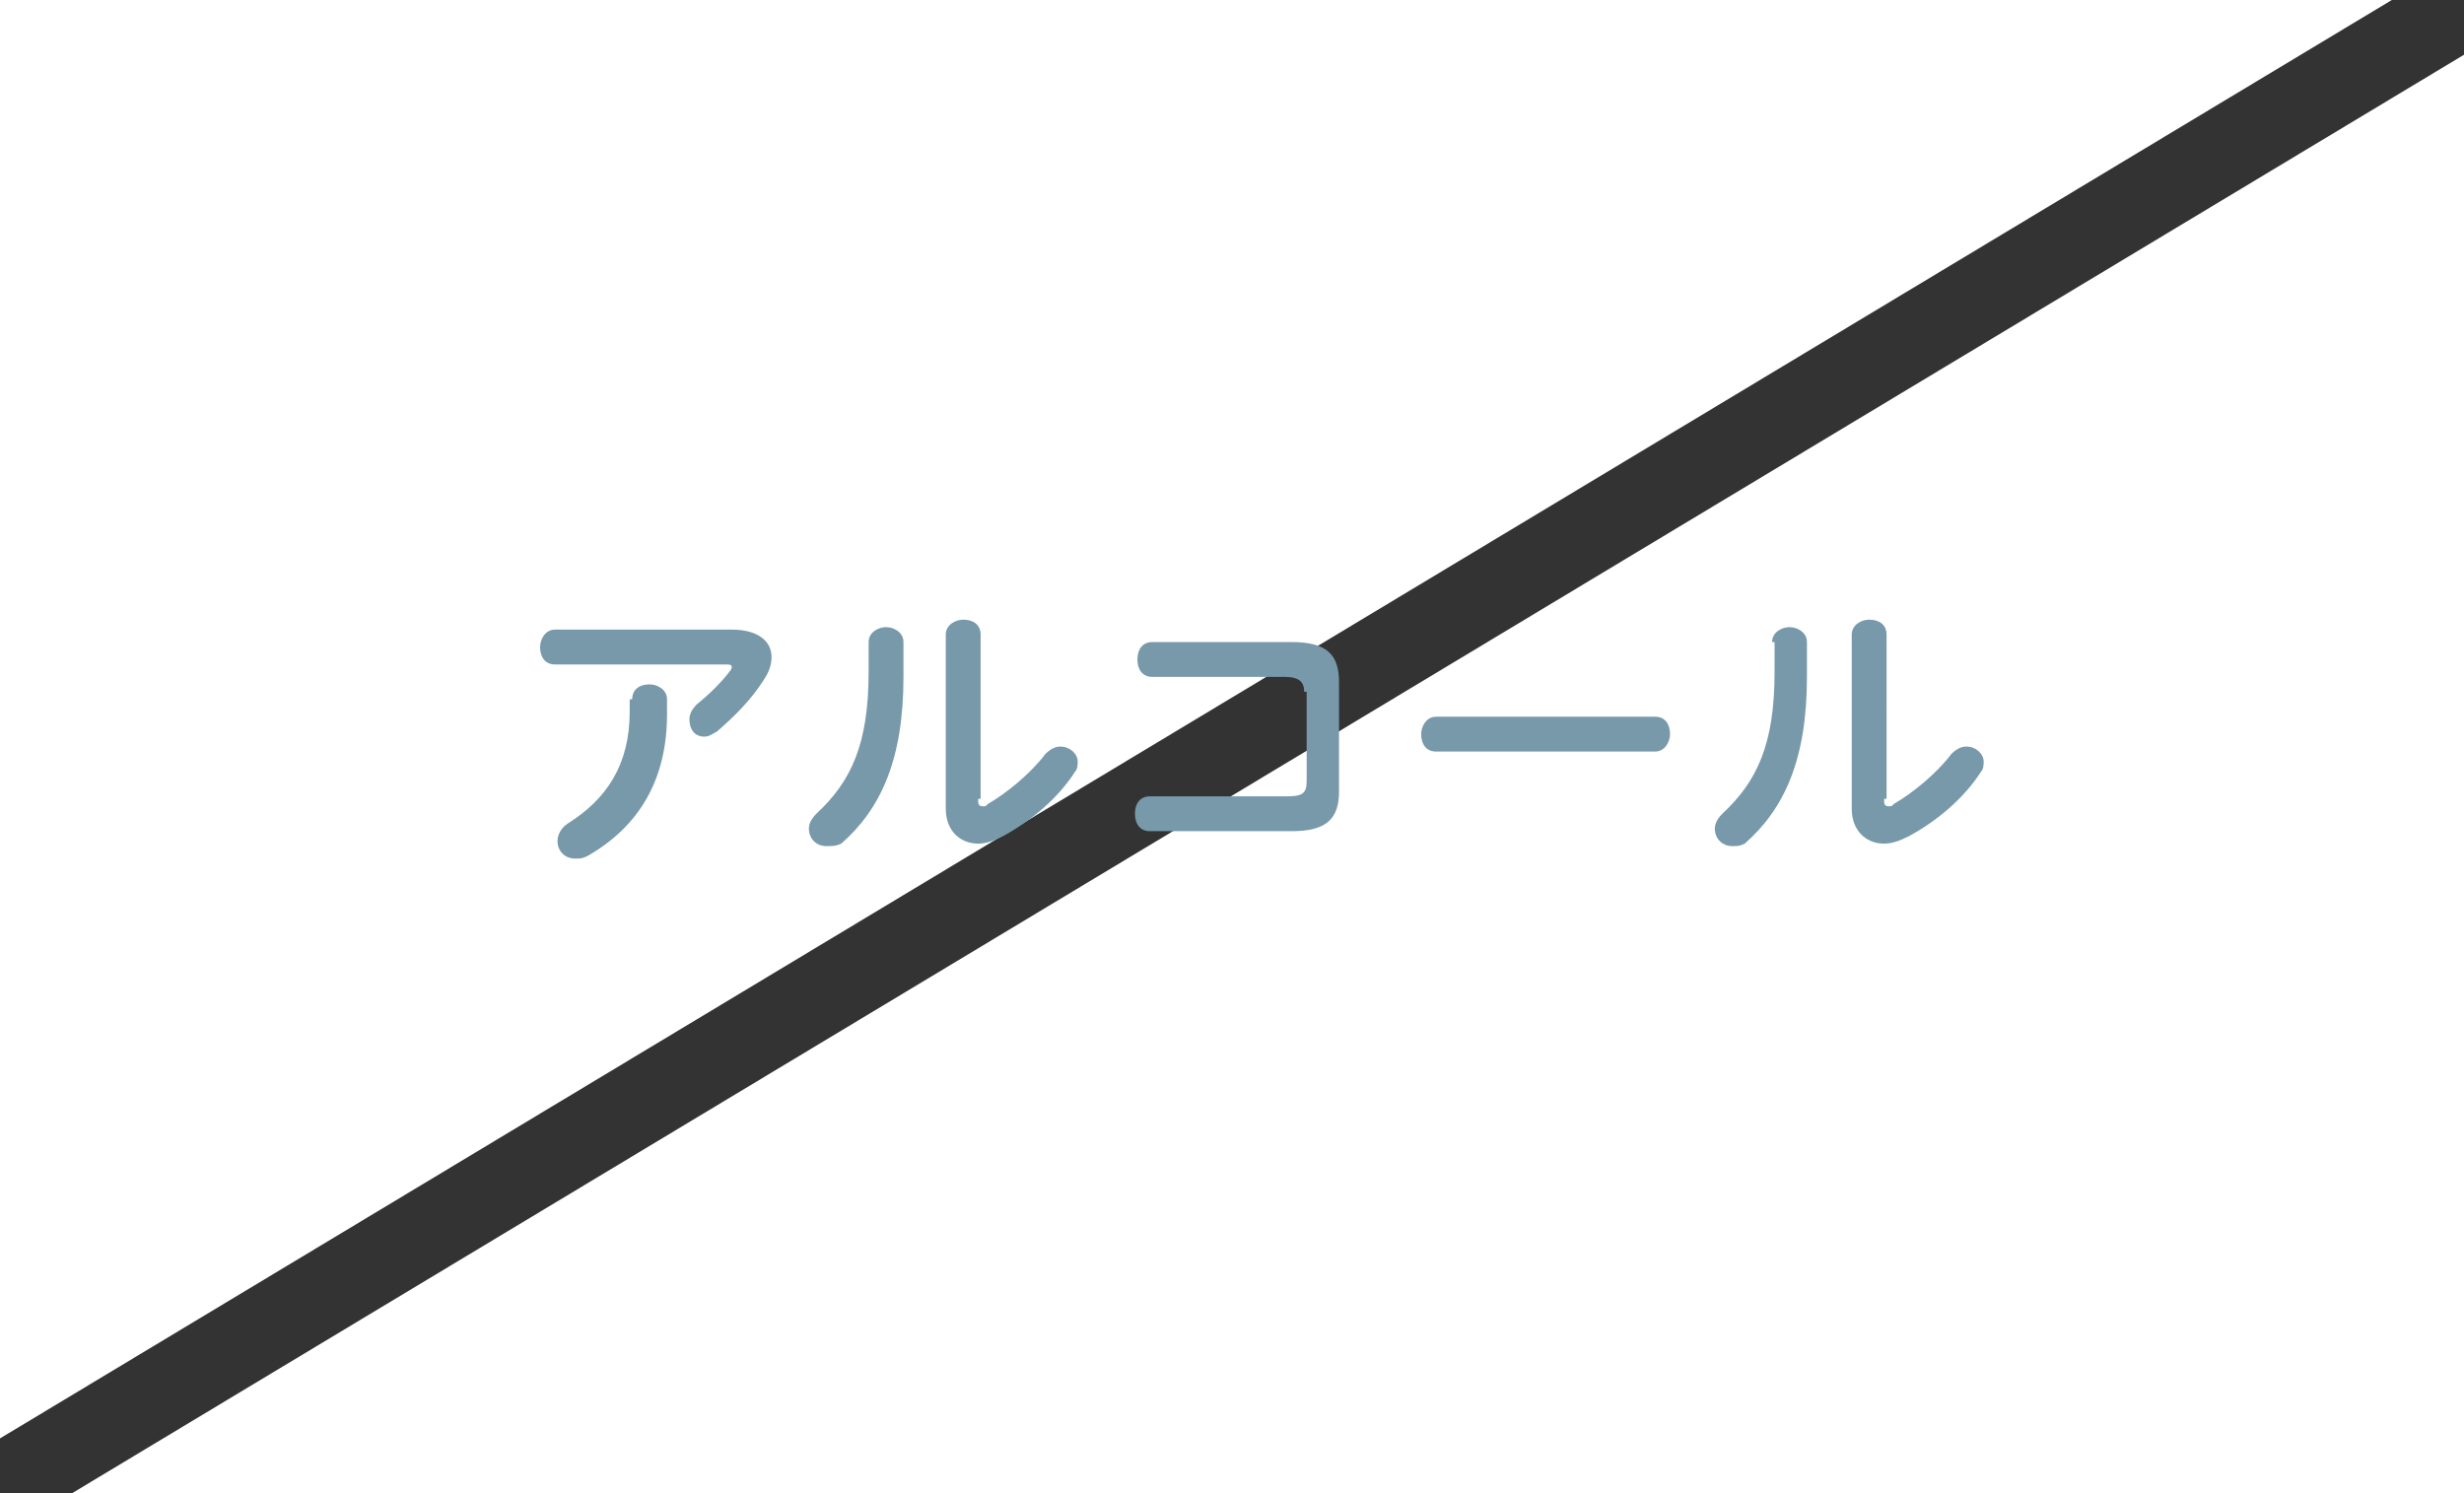 <?xml version="1.0" encoding="utf-8"?>
<!-- Generator: Adobe Illustrator 27.3.1, SVG Export Plug-In . SVG Version: 6.00 Build 0)  -->
<svg version="1.1" id="レイヤー_1" xmlns="http://www.w3.org/2000/svg" xmlns:xlink="http://www.w3.org/1999/xlink" x="0px"
	 y="0px" viewBox="0 0 99 60" style="enable-background:new 0 0 99 60;" xml:space="preserve">
<rect x="0" y="0" width="99" height="60" fill="#333333" stroke="none"/>
<style type="text/css">
	.st0{fill:#FFFFFF;}
	.st1{fill:#7799AA;}
</style>
<g>
	<g>
		<polygon class="st0" points="96.1,0 0,0 0,57.8 		"/>
	</g>
	<g>
		<polygon class="st0" points="2.9,60 99,60 99,2.2 		"/>
	</g>
</g>
<g>
	<path class="st1" d="M29.4,25.3c1.1,0,1.6,0.5,1.6,1.1c0,0.3-0.1,0.6-0.3,0.9c-0.5,0.8-1.2,1.5-1.9,2.1c-0.2,0.1-0.3,0.2-0.5,0.2
		c-0.4,0-0.6-0.3-0.6-0.7c0-0.2,0.1-0.4,0.3-0.6c0.5-0.4,1-0.9,1.3-1.3c0.1-0.1,0.1-0.2,0.1-0.2c0-0.1-0.1-0.1-0.3-0.1l-6.8,0
		c-0.4,0-0.6-0.3-0.6-0.7c0-0.3,0.2-0.7,0.6-0.7L29.4,25.3z M25.4,28.1c0-0.4,0.3-0.6,0.7-0.6c0.3,0,0.7,0.2,0.7,0.6v0.6
		c0,2.6-1.1,4.5-3.2,5.7c-0.2,0.1-0.3,0.1-0.5,0.1c-0.4,0-0.7-0.3-0.7-0.7c0-0.2,0.1-0.5,0.4-0.7c1.6-1,2.5-2.4,2.5-4.5V28.1z"/>
	<path class="st1" d="M34.9,25.8c0-0.4,0.4-0.6,0.7-0.6c0.3,0,0.7,0.2,0.7,0.6v1.4c0,3.3-0.9,5.3-2.5,6.7C33.6,34,33.4,34,33.2,34
		c-0.4,0-0.7-0.3-0.7-0.7c0-0.2,0.1-0.4,0.3-0.6c1.4-1.3,2.1-2.8,2.1-5.7V25.8z M39.3,32.1c0,0.2,0,0.3,0.2,0.3c0.1,0,0.1,0,0.2-0.1
		c0.7-0.4,1.7-1.2,2.3-2c0.2-0.2,0.4-0.3,0.6-0.3c0.4,0,0.7,0.3,0.7,0.6c0,0.1,0,0.3-0.1,0.4c-0.7,1.1-1.8,2-2.9,2.6
		c-0.4,0.2-0.7,0.3-1,0.3c-0.7,0-1.3-0.5-1.3-1.4v-7c0-0.4,0.4-0.6,0.7-0.6c0.4,0,0.7,0.2,0.7,0.6V32.1z"/>
	<path class="st1" d="M52.4,27.8c0-0.4-0.2-0.6-0.8-0.6h-5.3c-0.4,0-0.6-0.3-0.6-0.7s0.2-0.7,0.6-0.7h5.6c1.4,0,1.9,0.5,1.9,1.6v4.4
		c0,1.1-0.5,1.6-1.9,1.6h-5.7c-0.4,0-0.6-0.3-0.6-0.7s0.2-0.7,0.6-0.7h5.5c0.6,0,0.8-0.1,0.8-0.6V27.8z"/>
	<path class="st1" d="M66.5,28.8c0.4,0,0.6,0.3,0.6,0.7c0,0.3-0.2,0.7-0.6,0.7h-8.8c-0.4,0-0.6-0.3-0.6-0.7c0-0.3,0.2-0.7,0.6-0.7
		H66.5z"/>
	<path class="st1" d="M71.2,25.8c0-0.4,0.4-0.6,0.7-0.6c0.3,0,0.7,0.2,0.7,0.6v1.4c0,3.3-0.9,5.3-2.5,6.7C69.9,34,69.8,34,69.6,34
		c-0.4,0-0.7-0.3-0.7-0.7c0-0.2,0.1-0.4,0.3-0.6c1.4-1.3,2.1-2.8,2.1-5.7V25.8z M75.7,32.1c0,0.2,0,0.3,0.2,0.3c0.1,0,0.1,0,0.2-0.1
		c0.7-0.4,1.7-1.2,2.3-2c0.2-0.2,0.4-0.3,0.6-0.3c0.4,0,0.7,0.3,0.7,0.6c0,0.1,0,0.3-0.1,0.4c-0.7,1.1-1.8,2-2.9,2.6
		c-0.4,0.2-0.7,0.3-1,0.3c-0.7,0-1.3-0.5-1.3-1.4v-7c0-0.4,0.4-0.6,0.7-0.6c0.4,0,0.7,0.2,0.7,0.6V32.1z"/>
</g>
</svg>
